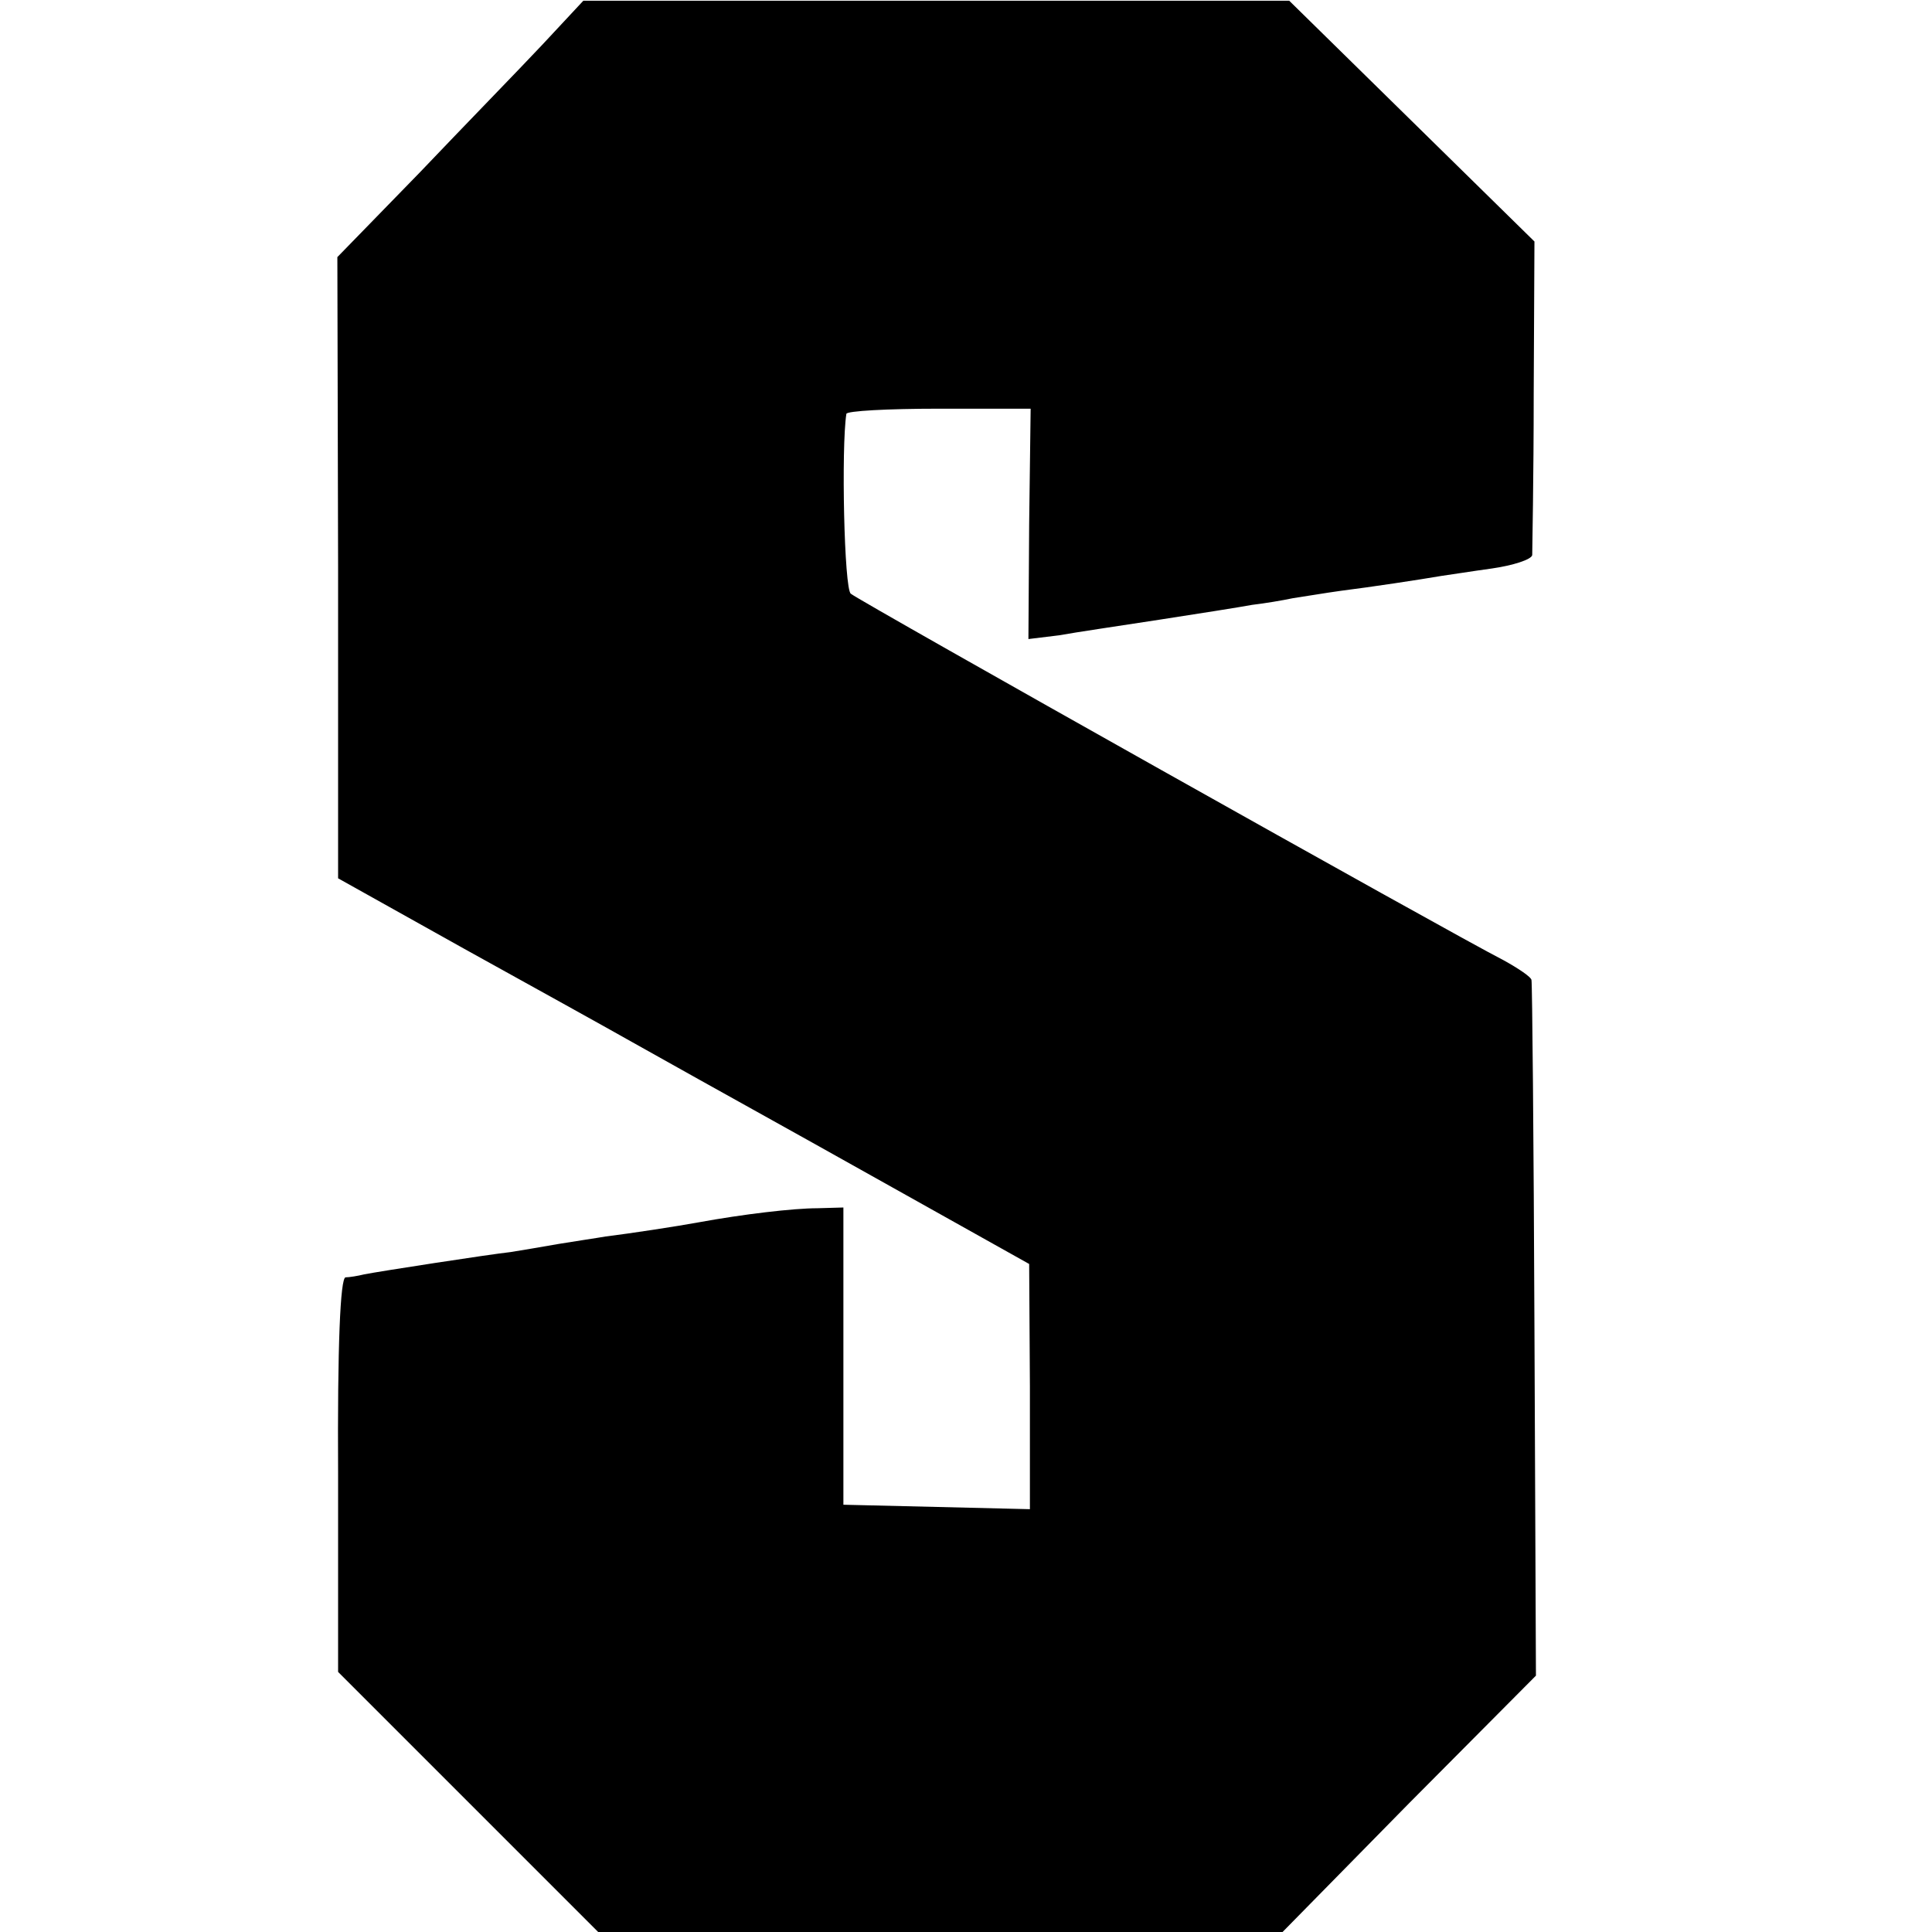 <svg version="1" xmlns="http://www.w3.org/2000/svg" width="346.667" height="346.667" viewBox="0 0 260 260"><path d="M73 6c-3 3.2-10.5 10.9-16.5 17.2L45.4 34.6l.1 41.8v41.8l17 9.5c9.4 5.2 19.5 10.8 22.5 12.5 13.9 7.8 17.8 9.9 35.1 19.6l18.4 10.3.1 16.5v16.5l-12.5-.3-12.6-.3v-40l-3.5.1c-3.2 0-10 .8-16 1.9-2.7.5-9.2 1.5-12.5 1.9-1.1.2-3.9.6-6.3 1-2.3.4-5.2.9-6.5 1.1-2.8.3-17.7 2.6-19.7 3-.8.2-2 .4-2.5.4-.7.1-1.1 9.1-1 26.6V225L63 242.5 80.5 260h92.1l17-17.3 17.1-17.2-.2-46.5c-.1-25.6-.3-46.8-.4-47.1 0-.4-1.8-1.6-3.8-2.7-6.7-3.4-86.8-48.4-87.8-49.3-.9-.6-1.3-19.7-.6-24.2 0-.4 5.6-.7 12.4-.7h12.4l-.2 15.5-.1 15.5 4.1-.5c2.2-.4 8.3-1.3 13.5-2.1 5.2-.8 10.9-1.7 12.5-2 1.7-.2 4.1-.6 5.5-.9 1.4-.2 4.3-.7 6.5-1 4-.5 10.6-1.5 13.5-2 .8-.1 3.9-.6 6.8-1 2.8-.4 5.3-1.2 5.4-1.8 0-.7.2-10.4.2-21.7l.1-20.5L190 16.3 173.5.1h-95L73 6z"/></svg>